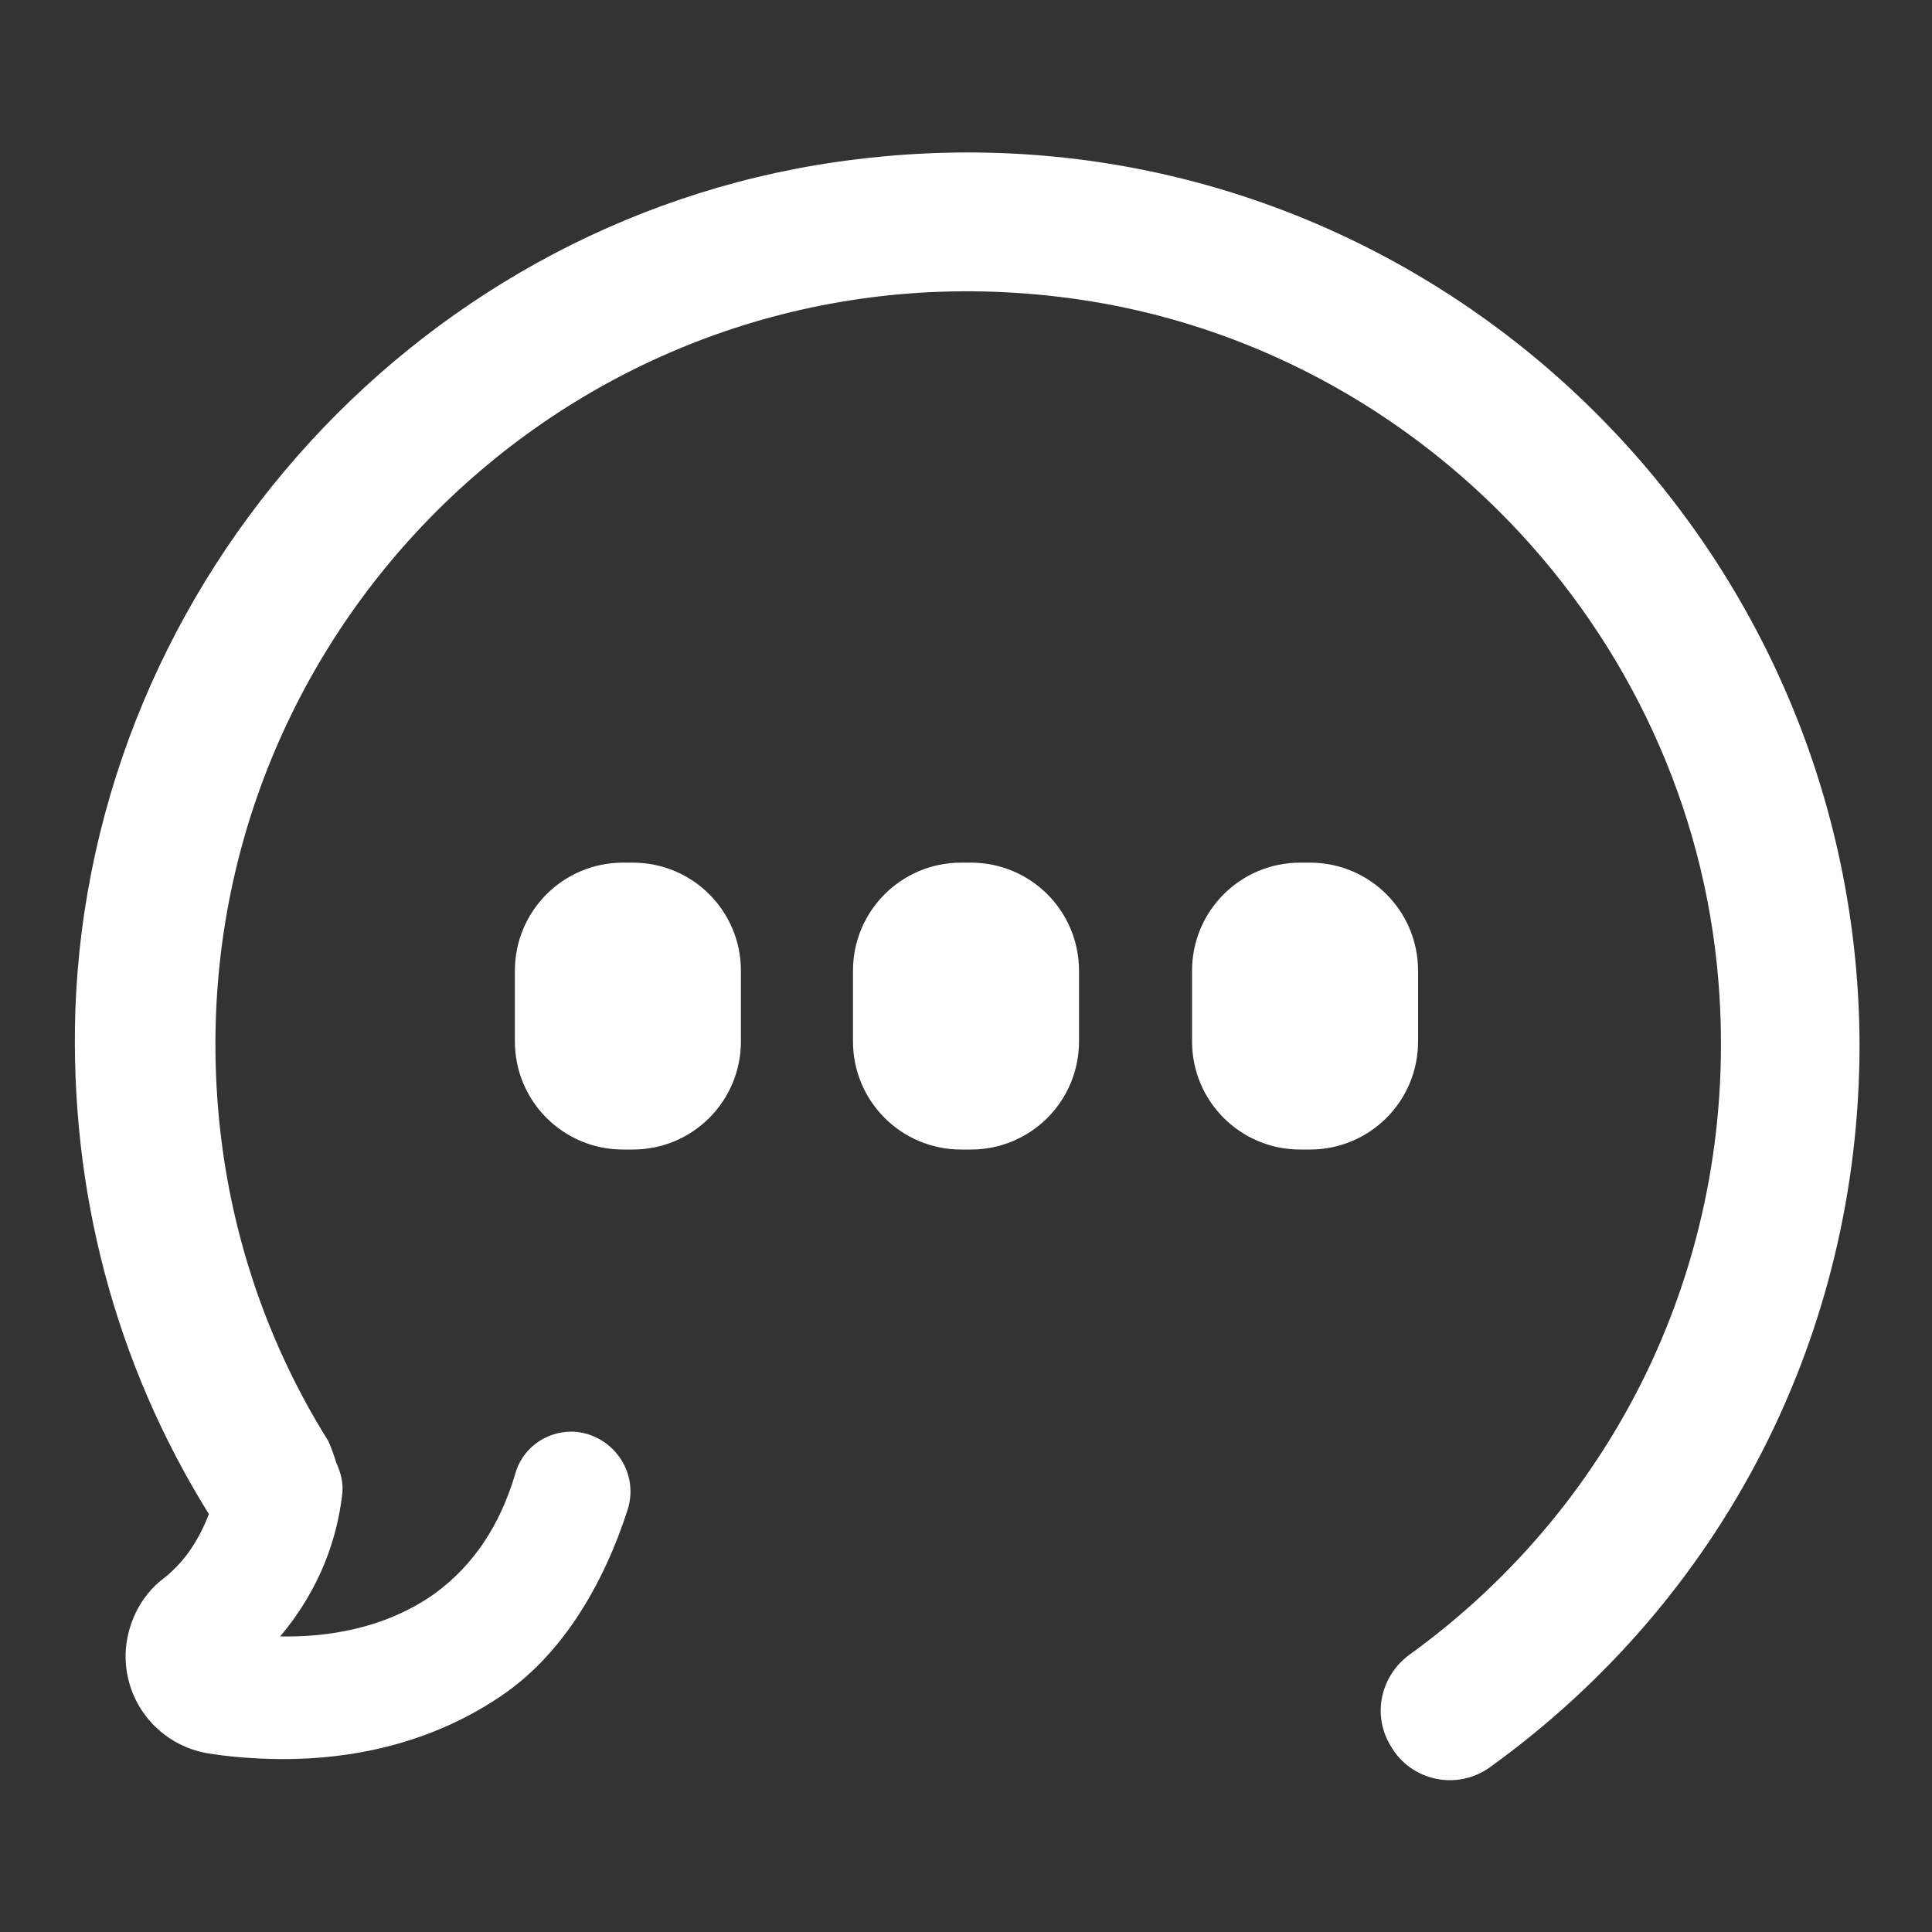 <?xml version="1.0" encoding="utf-8"?>
<!-- Generator: Adobe Illustrator 25.0.0, SVG Export Plug-In . SVG Version: 6.00 Build 0)  -->
<svg version="1.1" id="图层_1" xmlns="http://www.w3.org/2000/svg" xmlns:xlink="http://www.w3.org/1999/xlink" x="0px" y="0px"
	 viewBox="0 0 200 200" style="enable-background:new 0 0 200 200;" xml:space="preserve">
<rect x="0" y="0" width="200" height="200" fill="#333333" stroke="none"/>
<style type="text/css">
	.st0{fill:#FFFFFF;}
</style>
<path class="st0" d="M88.6,16.5C44,21.9,9.4,59.8,7.8,104.6c-0.6,18.6,4.1,36.5,13.8,52.1c0,0,0,0,0,0.1c-0.9,2.3-2.3,4.8-4.8,6.7
	c-2.3,1.8-3.7,4.7-3.8,7.7c-0.1,5.3,3.7,9.5,8.5,10.3c1.8,0.3,4.6,0.6,7.9,0.6c6.6,0,15.2-1.4,23-6.9c5.9-4.2,10.1-11.2,12.6-19
	c1.2-4-1.8-7.9-5.8-8c-2.8,0-5.2,1.8-5.9,4.5c-1.6,5.3-4.3,9.3-8.2,12.2c-5.3,3.8-11.5,4.6-16.1,4.5c4.3-5.1,5.9-10.4,6.4-14.5
	c0.2-1.3-0.1-2.4-0.6-3.5c-0.2-0.7-0.5-1.5-0.8-2.2c-7.7-12.3-11.7-26.4-11.7-41.1c0-46.1,40.1-82.9,87.1-77.4
	c36.5,4.2,65.6,34.3,68.5,71c2.2,27.8-10,53.7-32,69.6c-3,2.2-3.9,6.3-1.9,9.5c2.1,3.6,6.9,4.6,10.3,2.1
	c24.1-17.4,38.2-44.8,38.2-74.8C192.3,53.4,144.5,9.6,88.6,16.5z"/>
<path class="st0" d="M65.5,89.3h-1c-6.2,0-11.2,5-11.2,11.2v7.3c0,6.2,5,11.2,11.2,11.2h1c6.2,0,11.2-5,11.2-11.2v-7.3
	C76.7,94.3,71.7,89.3,65.5,89.3z M100.5,89.3h-1c-6.2,0-11.2,5-11.2,11.2v7.3c0,6.2,5,11.2,11.2,11.2h1c6.2,0,11.2-5,11.2-11.2v-7.3
	C111.7,94.3,106.7,89.3,100.5,89.3z M146.8,100.5c0-6.2-5-11.2-11.2-11.2h-1c-6.2,0-11.2,5-11.2,11.2v7.3c0,6.2,5,11.2,11.2,11.2h1
	c6.2,0,11.2-5,11.2-11.2V100.5z"/>
</svg>

